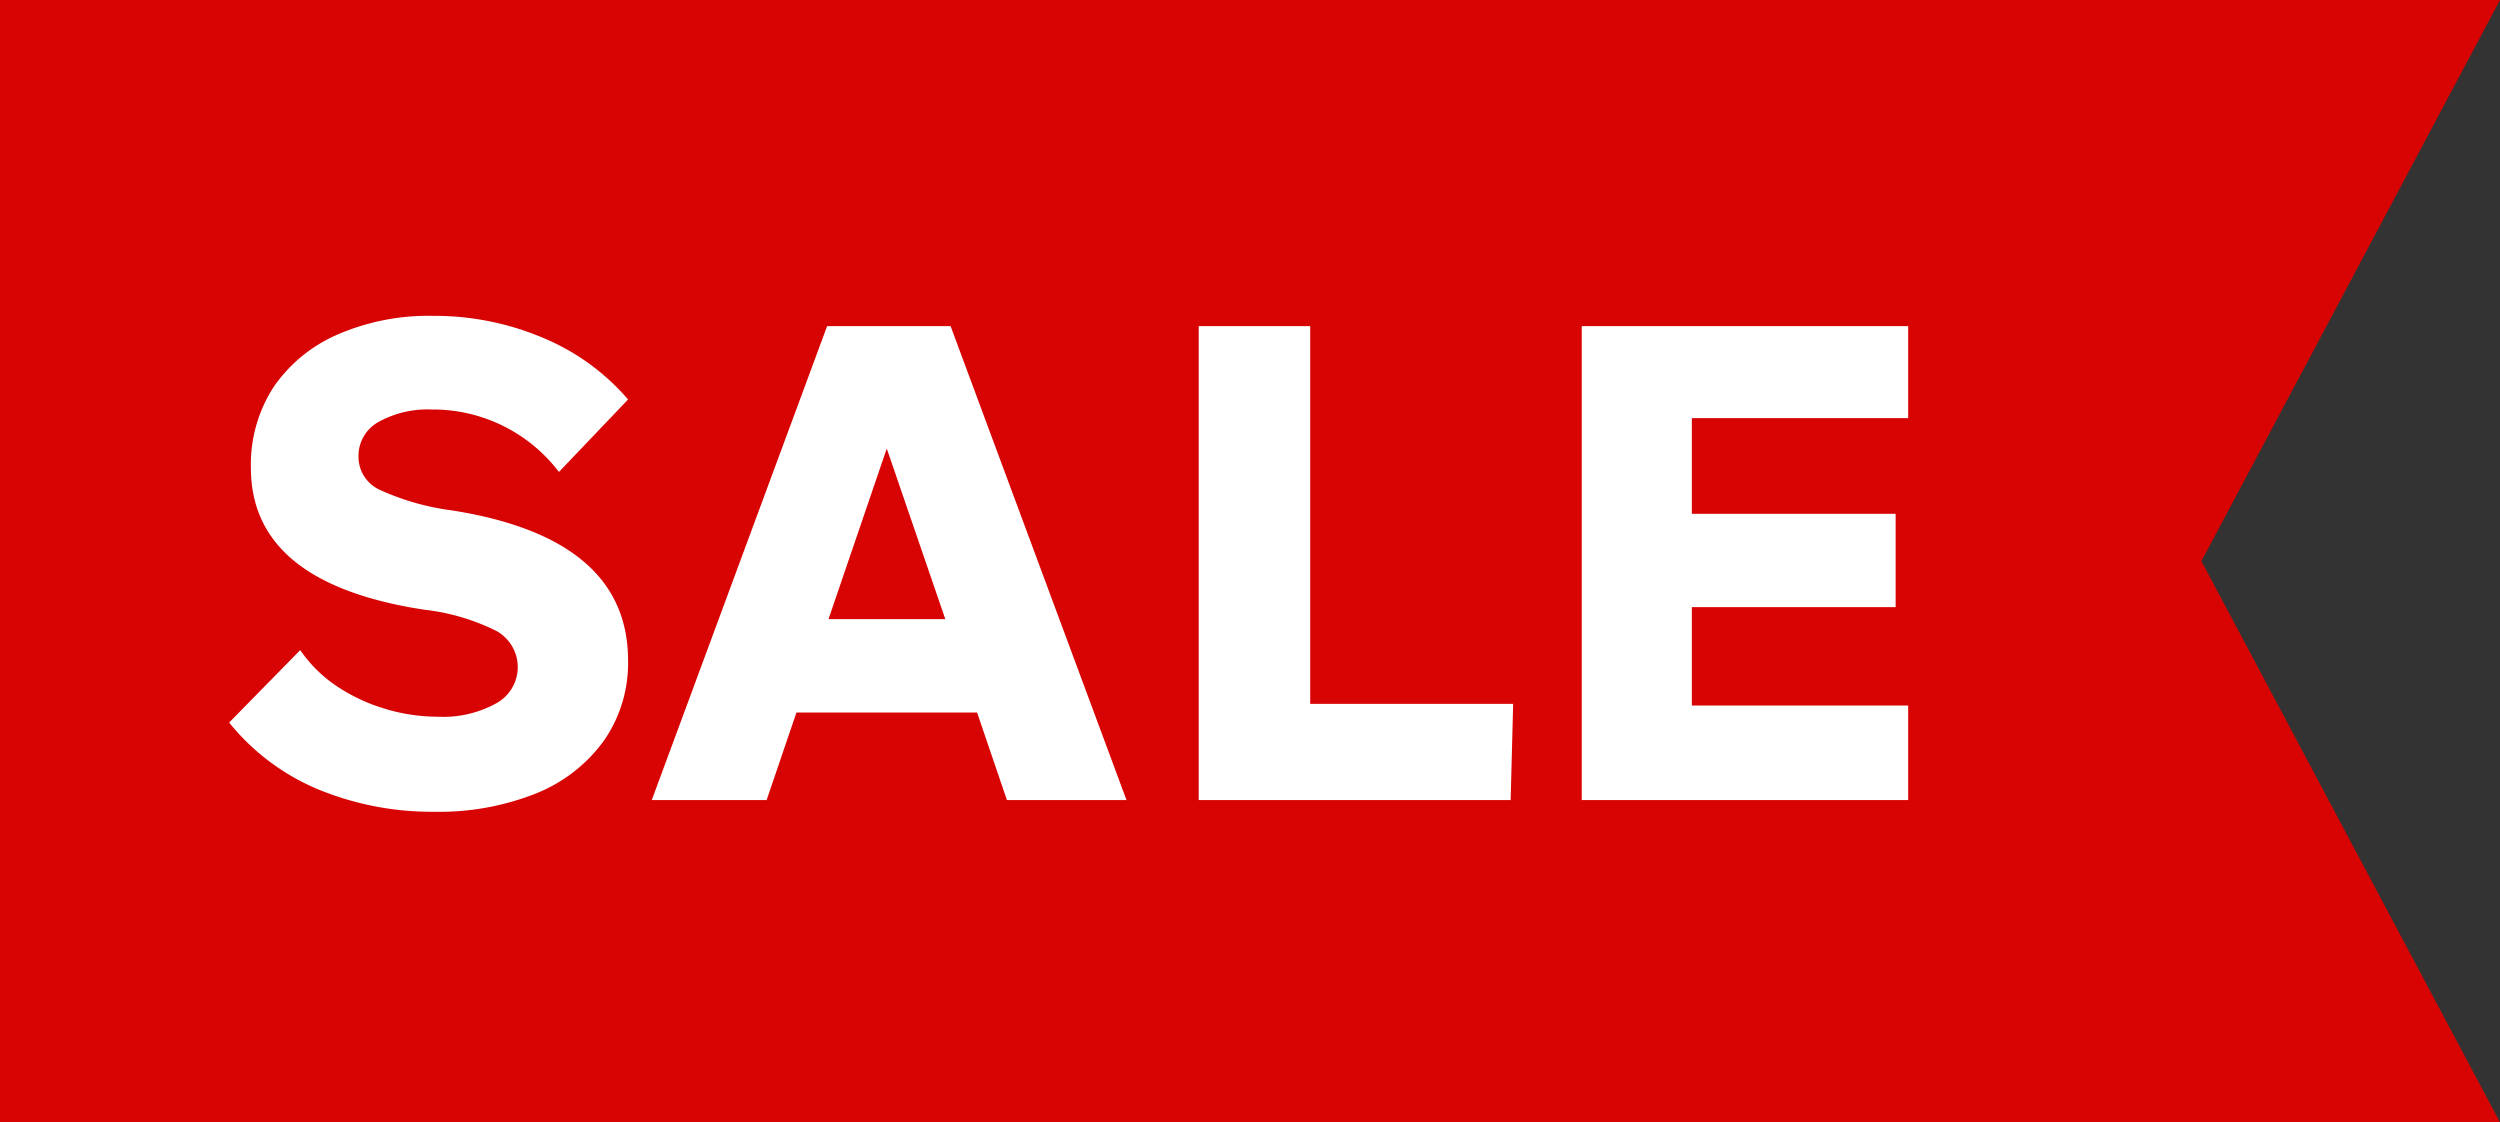 <svg id="Capa_1" data-name="Capa 1" xmlns="http://www.w3.org/2000/svg" viewBox="0 0 89.68 40.26"><rect x="0" y="0" width="89.68" height="40.26" fill="#333333" stroke="none"/><defs><style>.cls-1{fill:#d80303;}.cls-2{fill:#fff;}</style></defs><title>Cocarda_SALE</title><polygon class="cls-1" points="89.68 0 0 0 0 40.26 89.68 40.26 78.97 20.13 89.68 0"/><path class="cls-2" d="M8.22,25.92l2.55-2.6A4.85,4.85,0,0,0,12,24.56a6.37,6.37,0,0,0,1.76.85,6.54,6.54,0,0,0,1.94.3,3.93,3.93,0,0,0,2.1-.48,1.48,1.48,0,0,0,0-2.6,7.75,7.75,0,0,0-2.59-.76Q9,20.92,9,16.78a5.11,5.11,0,0,1,.83-2.92A5.38,5.38,0,0,1,12.11,12a8.19,8.19,0,0,1,3.42-.67,10,10,0,0,1,4,.81,8.13,8.13,0,0,1,3,2.19l-2.48,2.6a5.68,5.68,0,0,0-4.57-2.24,3.62,3.62,0,0,0-1.89.44,1.39,1.39,0,0,0-.73,1.25,1.3,1.3,0,0,0,.74,1.18,9,9,0,0,0,2.62.75q6.32,1,6.31,5.4a4.87,4.87,0,0,1-.86,2.85,5.55,5.55,0,0,1-2.41,1.89,9.41,9.41,0,0,1-3.68.67,10.71,10.71,0,0,1-4.23-.83A8.14,8.14,0,0,1,8.22,25.92Z"/><path class="cls-2" d="M40.41,28.7H36.12l-1.07-3.14H28.57L27.5,28.7H23.38l6.29-17H34.1ZM29.72,22.21h4.19l-2.1-6.12Z"/><path class="cls-2" d="M54.19,28.7H43v-17h4V25.25h7.28Z"/><path class="cls-2" d="M68.45,28.7H56.74v-17H68.45V15H60.69v3.43H68v3.35H60.69v3.53h7.76Z"/></svg>